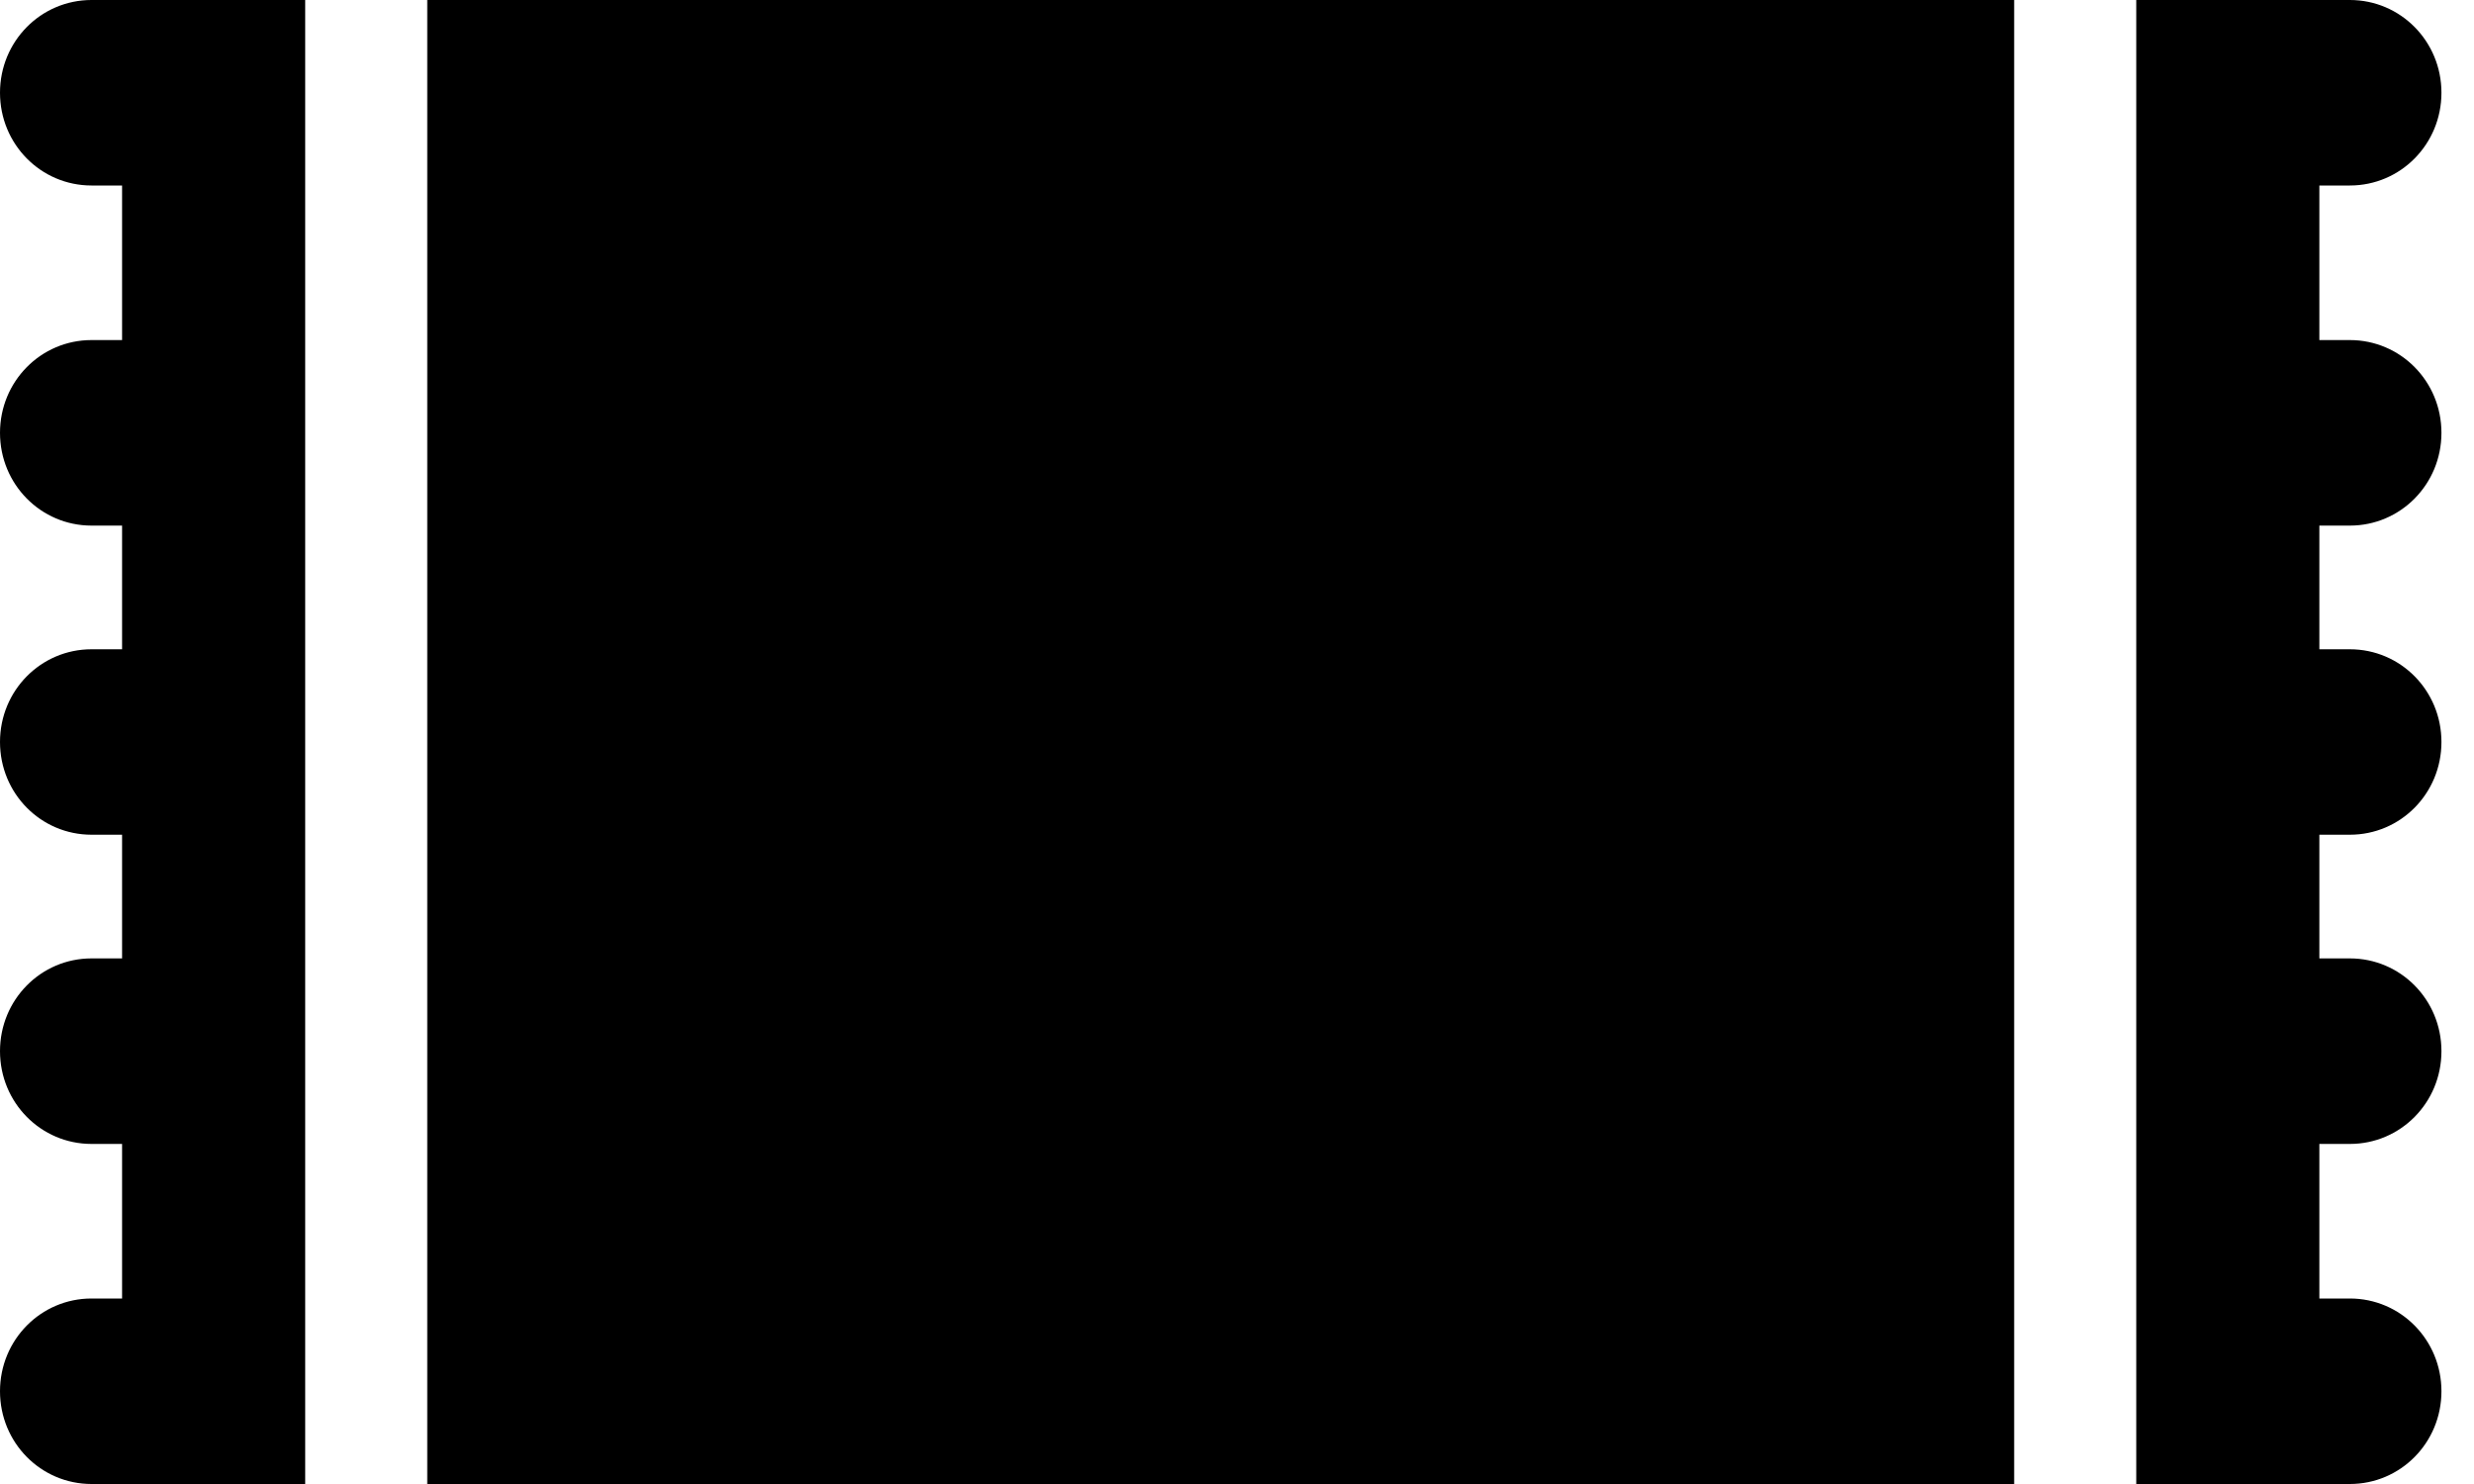 <svg width="75" height="45" viewBox="0 0 75 45" fill="none" xmlns="http://www.w3.org/2000/svg">
<path d="M2.775 0H6.476H9.252V2.812V13.125V22.5V31.875V42.188V45H6.476H2.775C1.237 45 0 43.746 0 42.188C0 40.629 1.237 39.375 2.775 39.375H3.701V34.688H2.775C1.237 34.688 0 33.434 0 31.875C0 30.316 1.237 29.062 2.775 29.062H3.701V25.312H2.775C1.237 25.312 0 24.059 0 22.5C0 20.941 1.237 19.688 2.775 19.688H3.701V15.938H2.775C1.237 15.938 0 14.684 0 13.125C0 11.566 1.237 10.312 2.775 10.312H3.701V5.625H2.775C1.237 5.625 0 4.371 0 2.812C0 1.254 1.237 0 2.775 0ZM12.952 0H61.06V45H12.952V0ZM74.013 2.812C74.013 4.371 72.775 5.625 71.237 5.625H70.312V10.312H71.237C72.775 10.312 74.013 11.566 74.013 13.125C74.013 14.684 72.775 15.938 71.237 15.938H70.312V19.688H71.237C72.775 19.688 74.013 20.941 74.013 22.5C74.013 24.059 72.775 25.312 71.237 25.312H70.312V29.062H71.237C72.775 29.062 74.013 30.316 74.013 31.875C74.013 33.434 72.775 34.688 71.237 34.688H70.312V39.375H71.237C72.775 39.375 74.013 40.629 74.013 42.188C74.013 43.746 72.775 45 71.237 45H67.537H64.761V42.188V31.875V22.5V13.125V2.812V0H67.537H71.237C72.775 0 74.013 1.254 74.013 2.812Z" fill="currentColor"/>
</svg>
